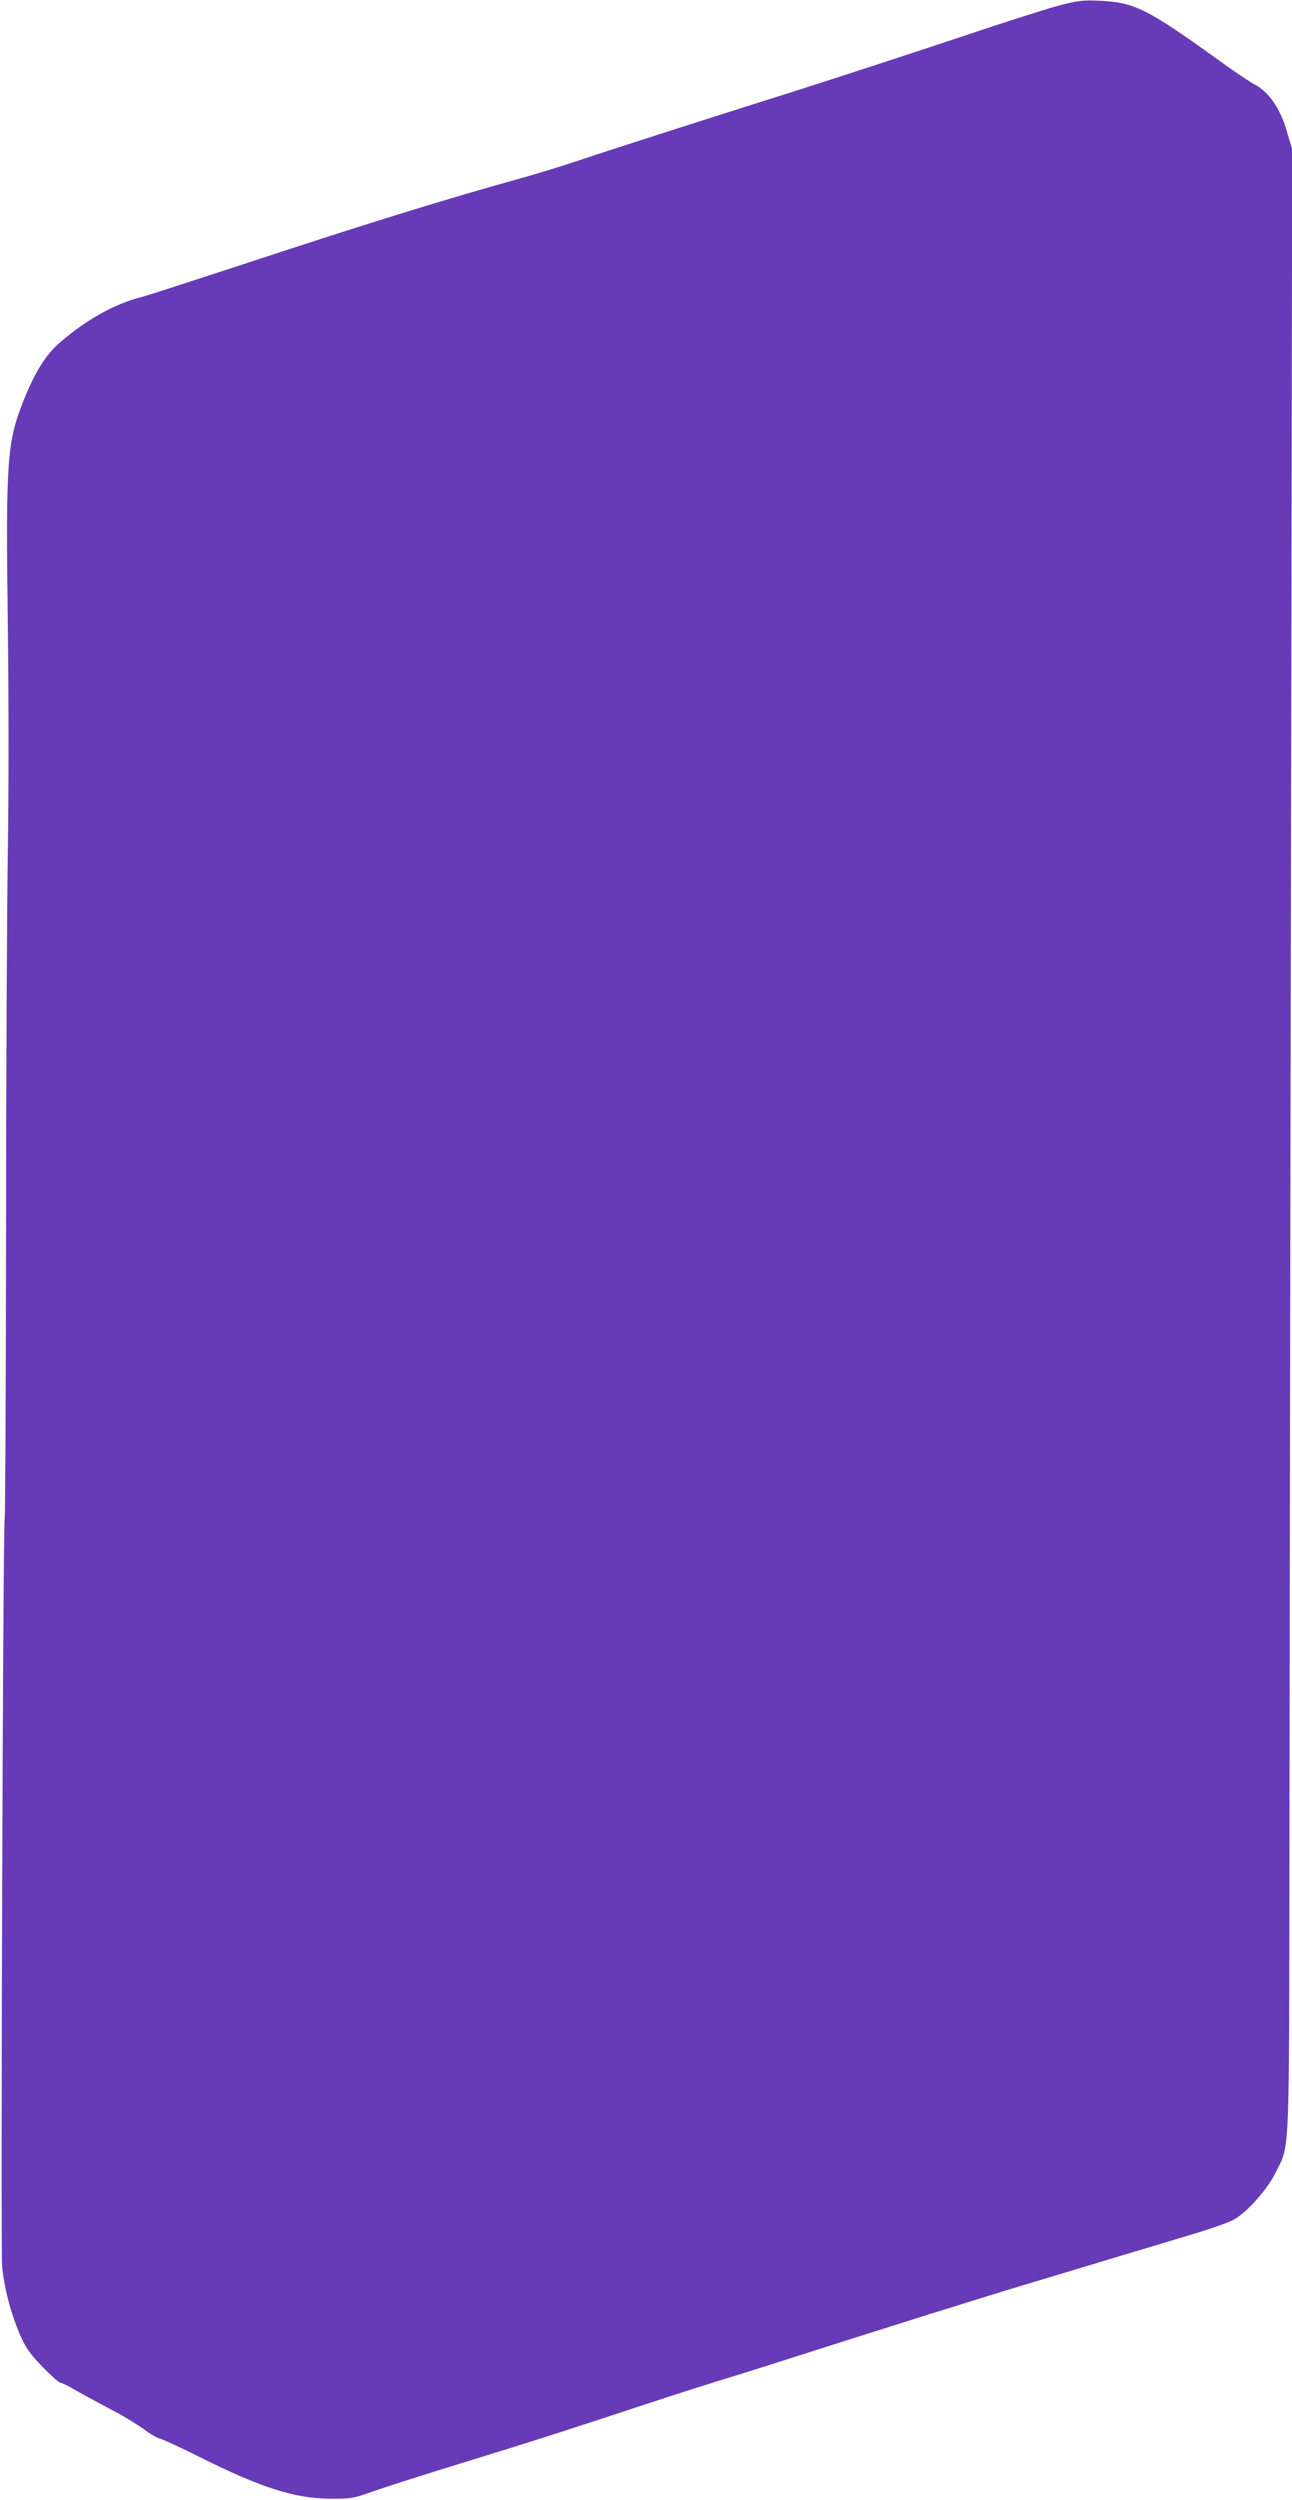 <?xml version="1.0" standalone="no"?>
<!DOCTYPE svg PUBLIC "-//W3C//DTD SVG 20010904//EN"
 "http://www.w3.org/TR/2001/REC-SVG-20010904/DTD/svg10.dtd">
<svg version="1.0" xmlns="http://www.w3.org/2000/svg"
 width="662pt" height="1280pt" viewBox="0 0 662 1280"
 preserveAspectRatio="xMidYMid meet">
<g transform="translate(0,1280) scale(0.1,-0.1)"
fill="#673ab7" stroke="none">
<path d="M5420 12770 c-63 -17 -302 -93 -530 -170 -228 -76 -599 -197 -825
-269 -457 -144 -950 -302 -1125 -361 -63 -21 -171 -54 -240 -74 -409 -113
-814 -238 -1490 -461 -239 -78 -457 -149 -485 -156 -136 -34 -281 -115 -415
-230 -75 -64 -130 -152 -190 -302 -84 -211 -91 -303 -80 -1147 5 -366 5 -888
0 -1160 -4 -272 -9 -1147 -9 -1945 -1 -797 -4 -1459 -7 -1470 -9 -39 -21
-3745 -13 -3833 12 -111 41 -224 87 -336 32 -75 49 -100 117 -172 45 -46 87
-84 94 -84 7 0 43 -17 79 -39 37 -21 117 -64 177 -96 61 -31 136 -77 169 -101
32 -24 70 -47 85 -50 14 -3 105 -45 201 -93 320 -160 491 -214 675 -215 103 0
117 2 215 37 58 21 274 90 480 153 320 98 535 167 940 301 118 39 312 101 470
149 80 25 199 63 265 84 436 140 1028 325 1190 373 28 8 192 58 365 110 173
52 392 118 486 146 94 28 192 62 217 77 67 37 171 154 212 238 75 151 70 39
72 1706 1 822 4 3106 8 5075 l6 3580 -28 95 c-33 114 -93 201 -164 237 -24 13
-98 62 -164 110 -387 279 -451 311 -630 319 -88 4 -113 1 -215 -26z"/>
</g>
</svg>

